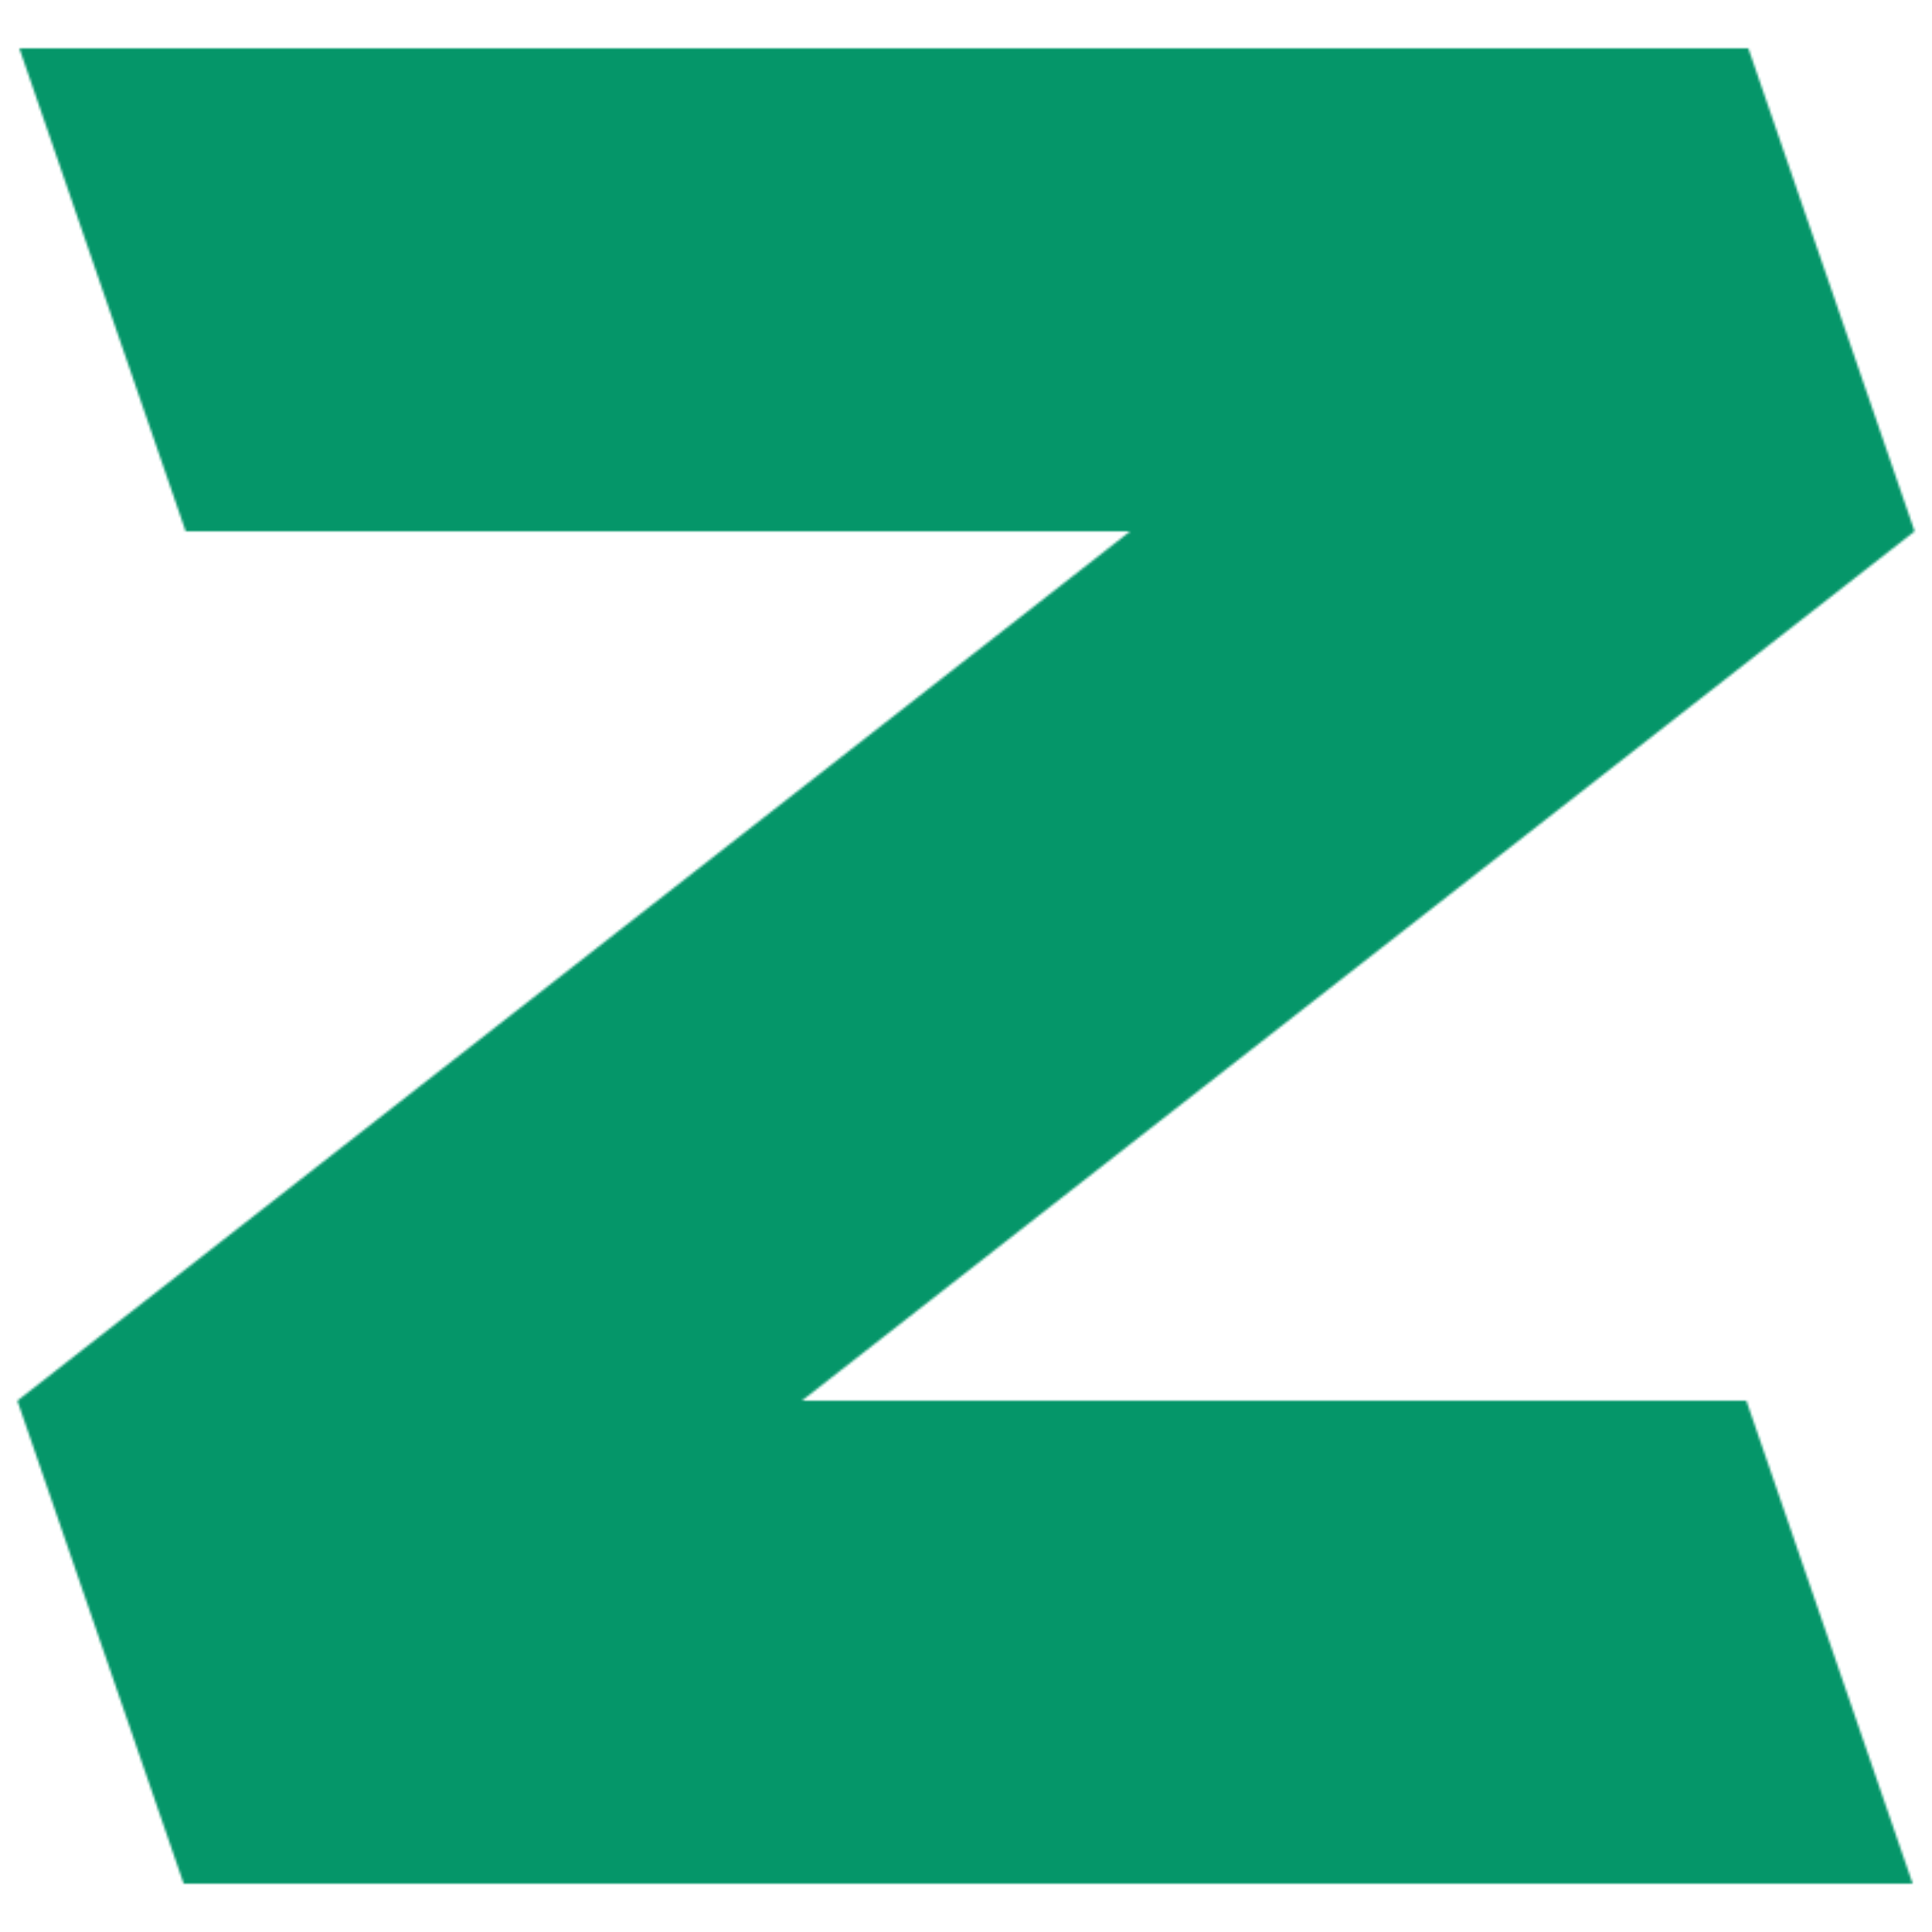 <svg xmlns="http://www.w3.org/2000/svg" viewBox="0 0 800 800">
  <mask id="shape" fill="#fff">
    <path d="M467.96 220H76.87L8 20h715.95l68.86 200-460.77 360h391.09L792 780H76.05L7.18 580l460.78-360z" />
  </mask>
  <filter id="blur" x="-1" width="3">
    <feGaussianBlur stdDeviation="50" />
  </filter>
  <g mask="url(#shape)">
    <path d="M0 0h800v800H0z" fill="#059669" />
    <g transform="rotate(52)" transform-origin="400">
      <path d="M300-100h200V900H300z" filter="url(#blur)" />
      <path d="M300-100h200V900H300z" fill="#cbd5e1" />
    </g>
  </g>
</svg>
